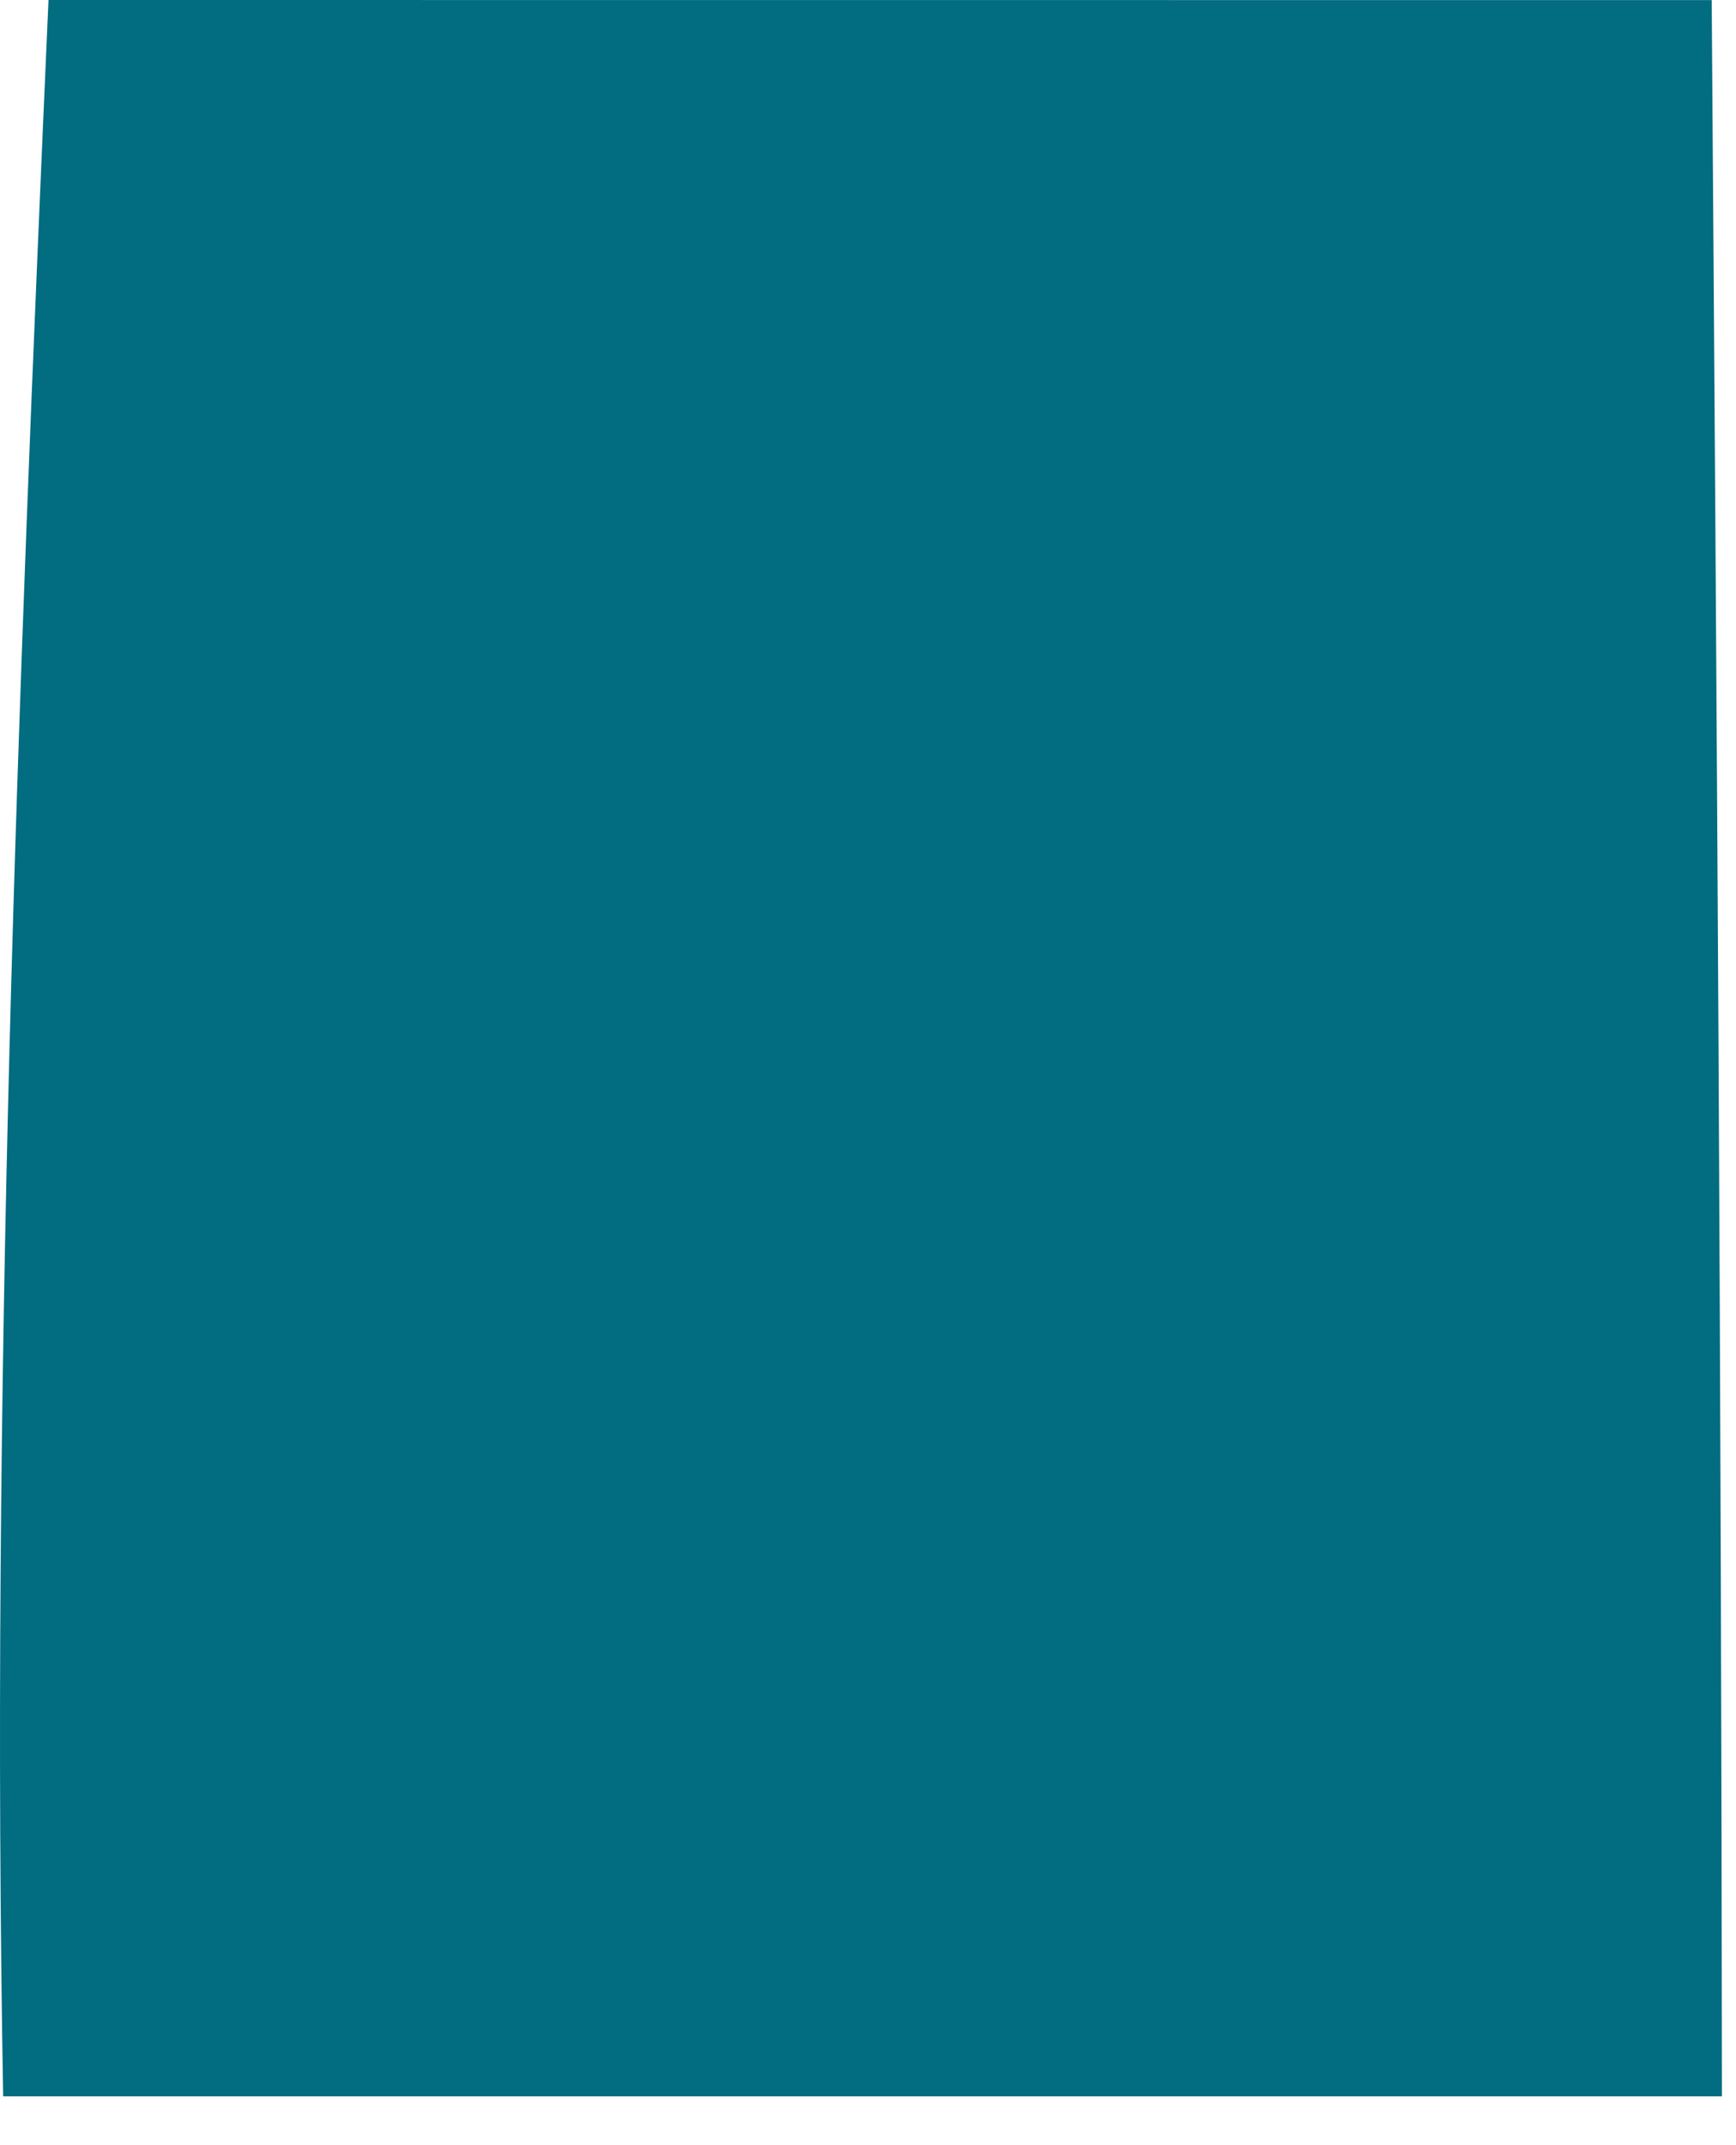 <?xml version="1.0" encoding="utf-8"?>
<svg xmlns="http://www.w3.org/2000/svg" fill="none" height="100%" overflow="visible" preserveAspectRatio="none" style="display: block;" viewBox="0 0 17 21" width="100%">
<path d="M16.862 20.522H0.031C-0.092 13.672 0.172 6.839 0.475 0C5.905 0 11.334 0 16.762 0.001C16.812 6.842 16.857 13.682 16.862 20.522" fill="#026C80" id="Trazado 22171"/>
</svg>